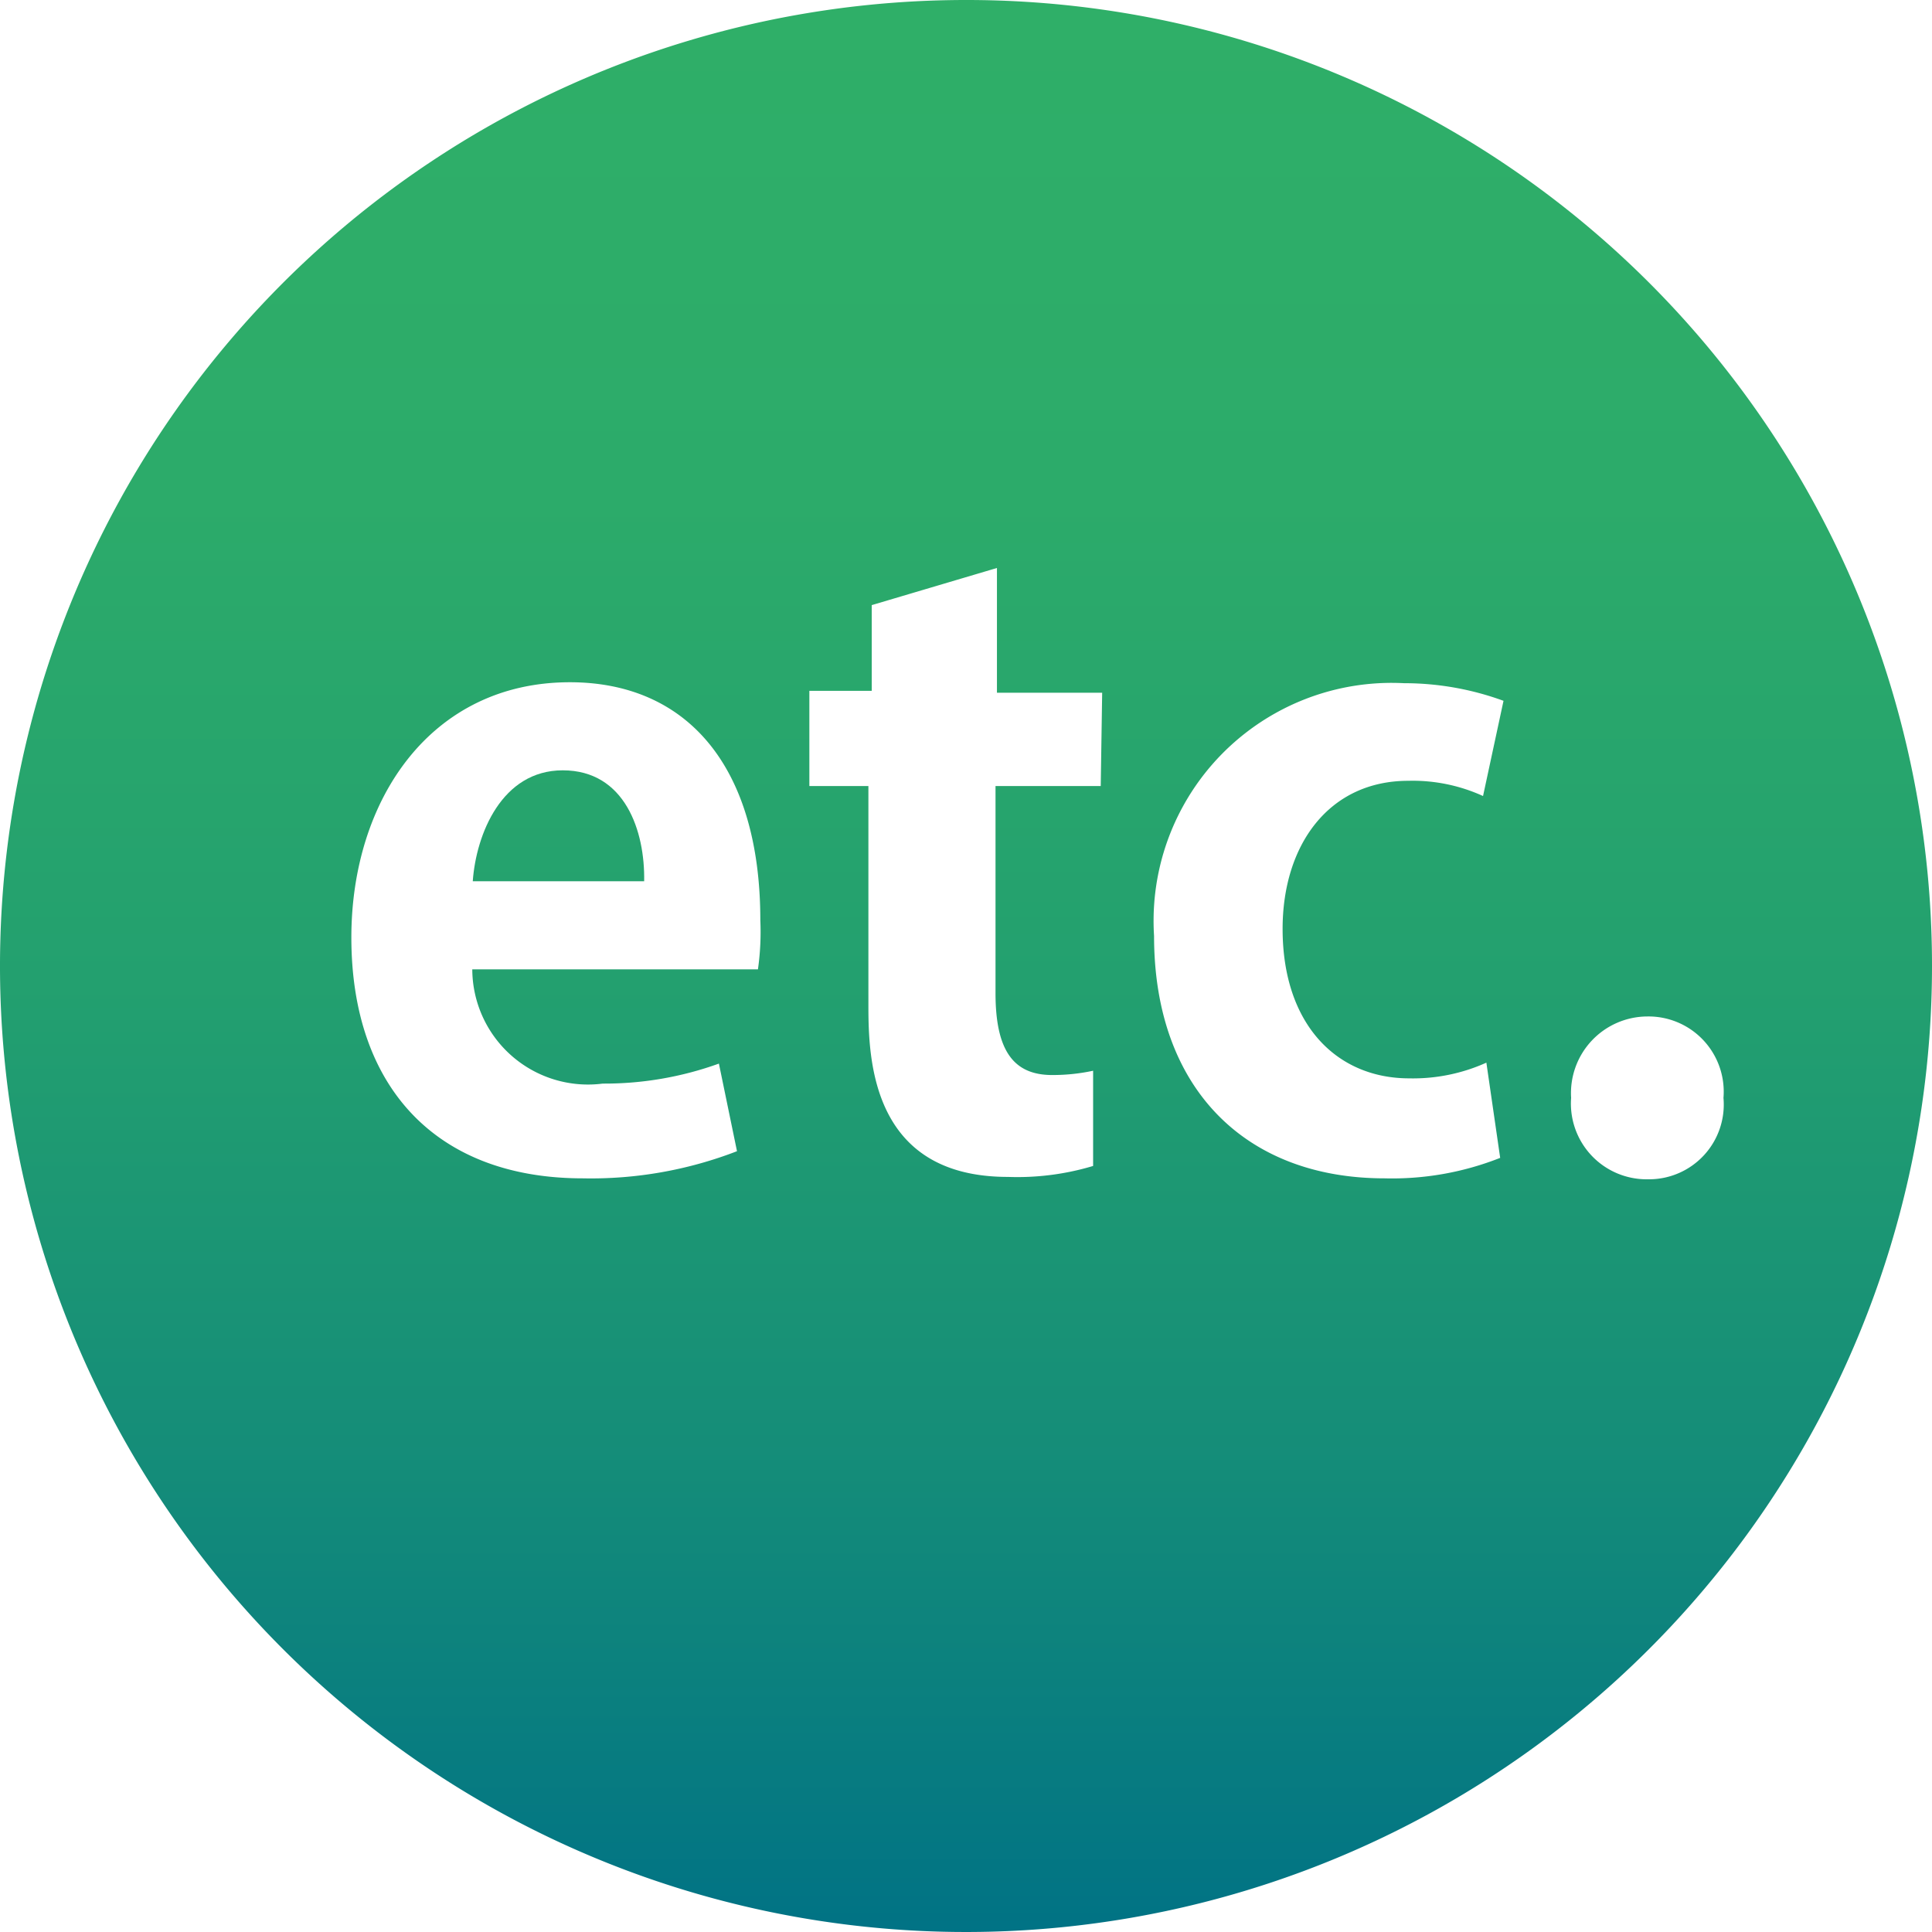 <?xml version="1.0" encoding="UTF-8"?> <svg xmlns="http://www.w3.org/2000/svg" xmlns:xlink="http://www.w3.org/1999/xlink" viewBox="0 0 40.58 40.58"><defs><style>.cls-1{fill:url(#名称未設定グラデーション_48);}.cls-2{fill:url(#名称未設定グラデーション_48-2);}</style><linearGradient id="名称未設定グラデーション_48" x1="11.73" y1="40.77" x2="11.73" y2="-0.29" gradientUnits="userSpaceOnUse"><stop offset="0" stop-color="#007285"></stop><stop offset="0.24" stop-color="#148c79"></stop><stop offset="0.49" stop-color="#23a06f"></stop><stop offset="0.74" stop-color="#2cab6a"></stop><stop offset="1" stop-color="#2faf68"></stop></linearGradient><linearGradient id="名称未設定グラデーション_48-2" x1="20.29" y1="40.77" x2="20.29" y2="-0.29" xlink:href="#名称未設定グラデーション_48"></linearGradient></defs><title>cicon_etc</title><g id="レイヤー_2" data-name="レイヤー 2"><g id="レイヤー_1-2" data-name="レイヤー 1"><path class="cls-1" d="M11.82,16.18c-1.28,0-1.82,1.34-1.89,2.33h3.6C13.55,17.46,13.13,16.18,11.82,16.18Z"></path><path class="cls-2" d="M20.29,0A20.29,20.29,0,1,0,40.58,20.29,20.28,20.28,0,0,0,20.29,0ZM15.92,20.36h-6a2.43,2.43,0,0,0,2.74,2.4,7.08,7.08,0,0,0,2.44-.42l.38,1.84a8.51,8.51,0,0,1-3.24.57c-3.1,0-4.86-1.94-4.86-5.06,0-2.88,1.66-5.36,4.59-5.36,2.43,0,4,1.73,4,5A5.58,5.58,0,0,1,15.92,20.36Zm7.2-3.85H20.91v4.35c0,1.21.38,1.72,1.19,1.72a4.05,4.05,0,0,0,.86-.09l0,2a5.53,5.53,0,0,1-1.79.23c-2.88,0-2.93-2.5-2.93-3.61V16.51H17v-2h1.31V12.71l2.63-.78v2.62h2.21Zm6.48,6.14a3.75,3.75,0,0,0,1.62-.33l.29,2a6.17,6.17,0,0,1-2.43.43c-2.93,0-4.84-1.9-4.84-5.09a5,5,0,0,1,5.25-5.31,6.07,6.07,0,0,1,2.09.37l-.43,2a3.56,3.56,0,0,0-1.57-.32c-1.67,0-2.64,1.35-2.64,3.11C26.94,21.51,28.07,22.65,29.6,22.65Zm5,2.12A1.59,1.59,0,0,1,33,23.06a1.61,1.61,0,0,1,1.6-1.71,1.58,1.58,0,0,1,1.6,1.71A1.57,1.57,0,0,1,34.64,24.77Z"></path></g></g></svg> 